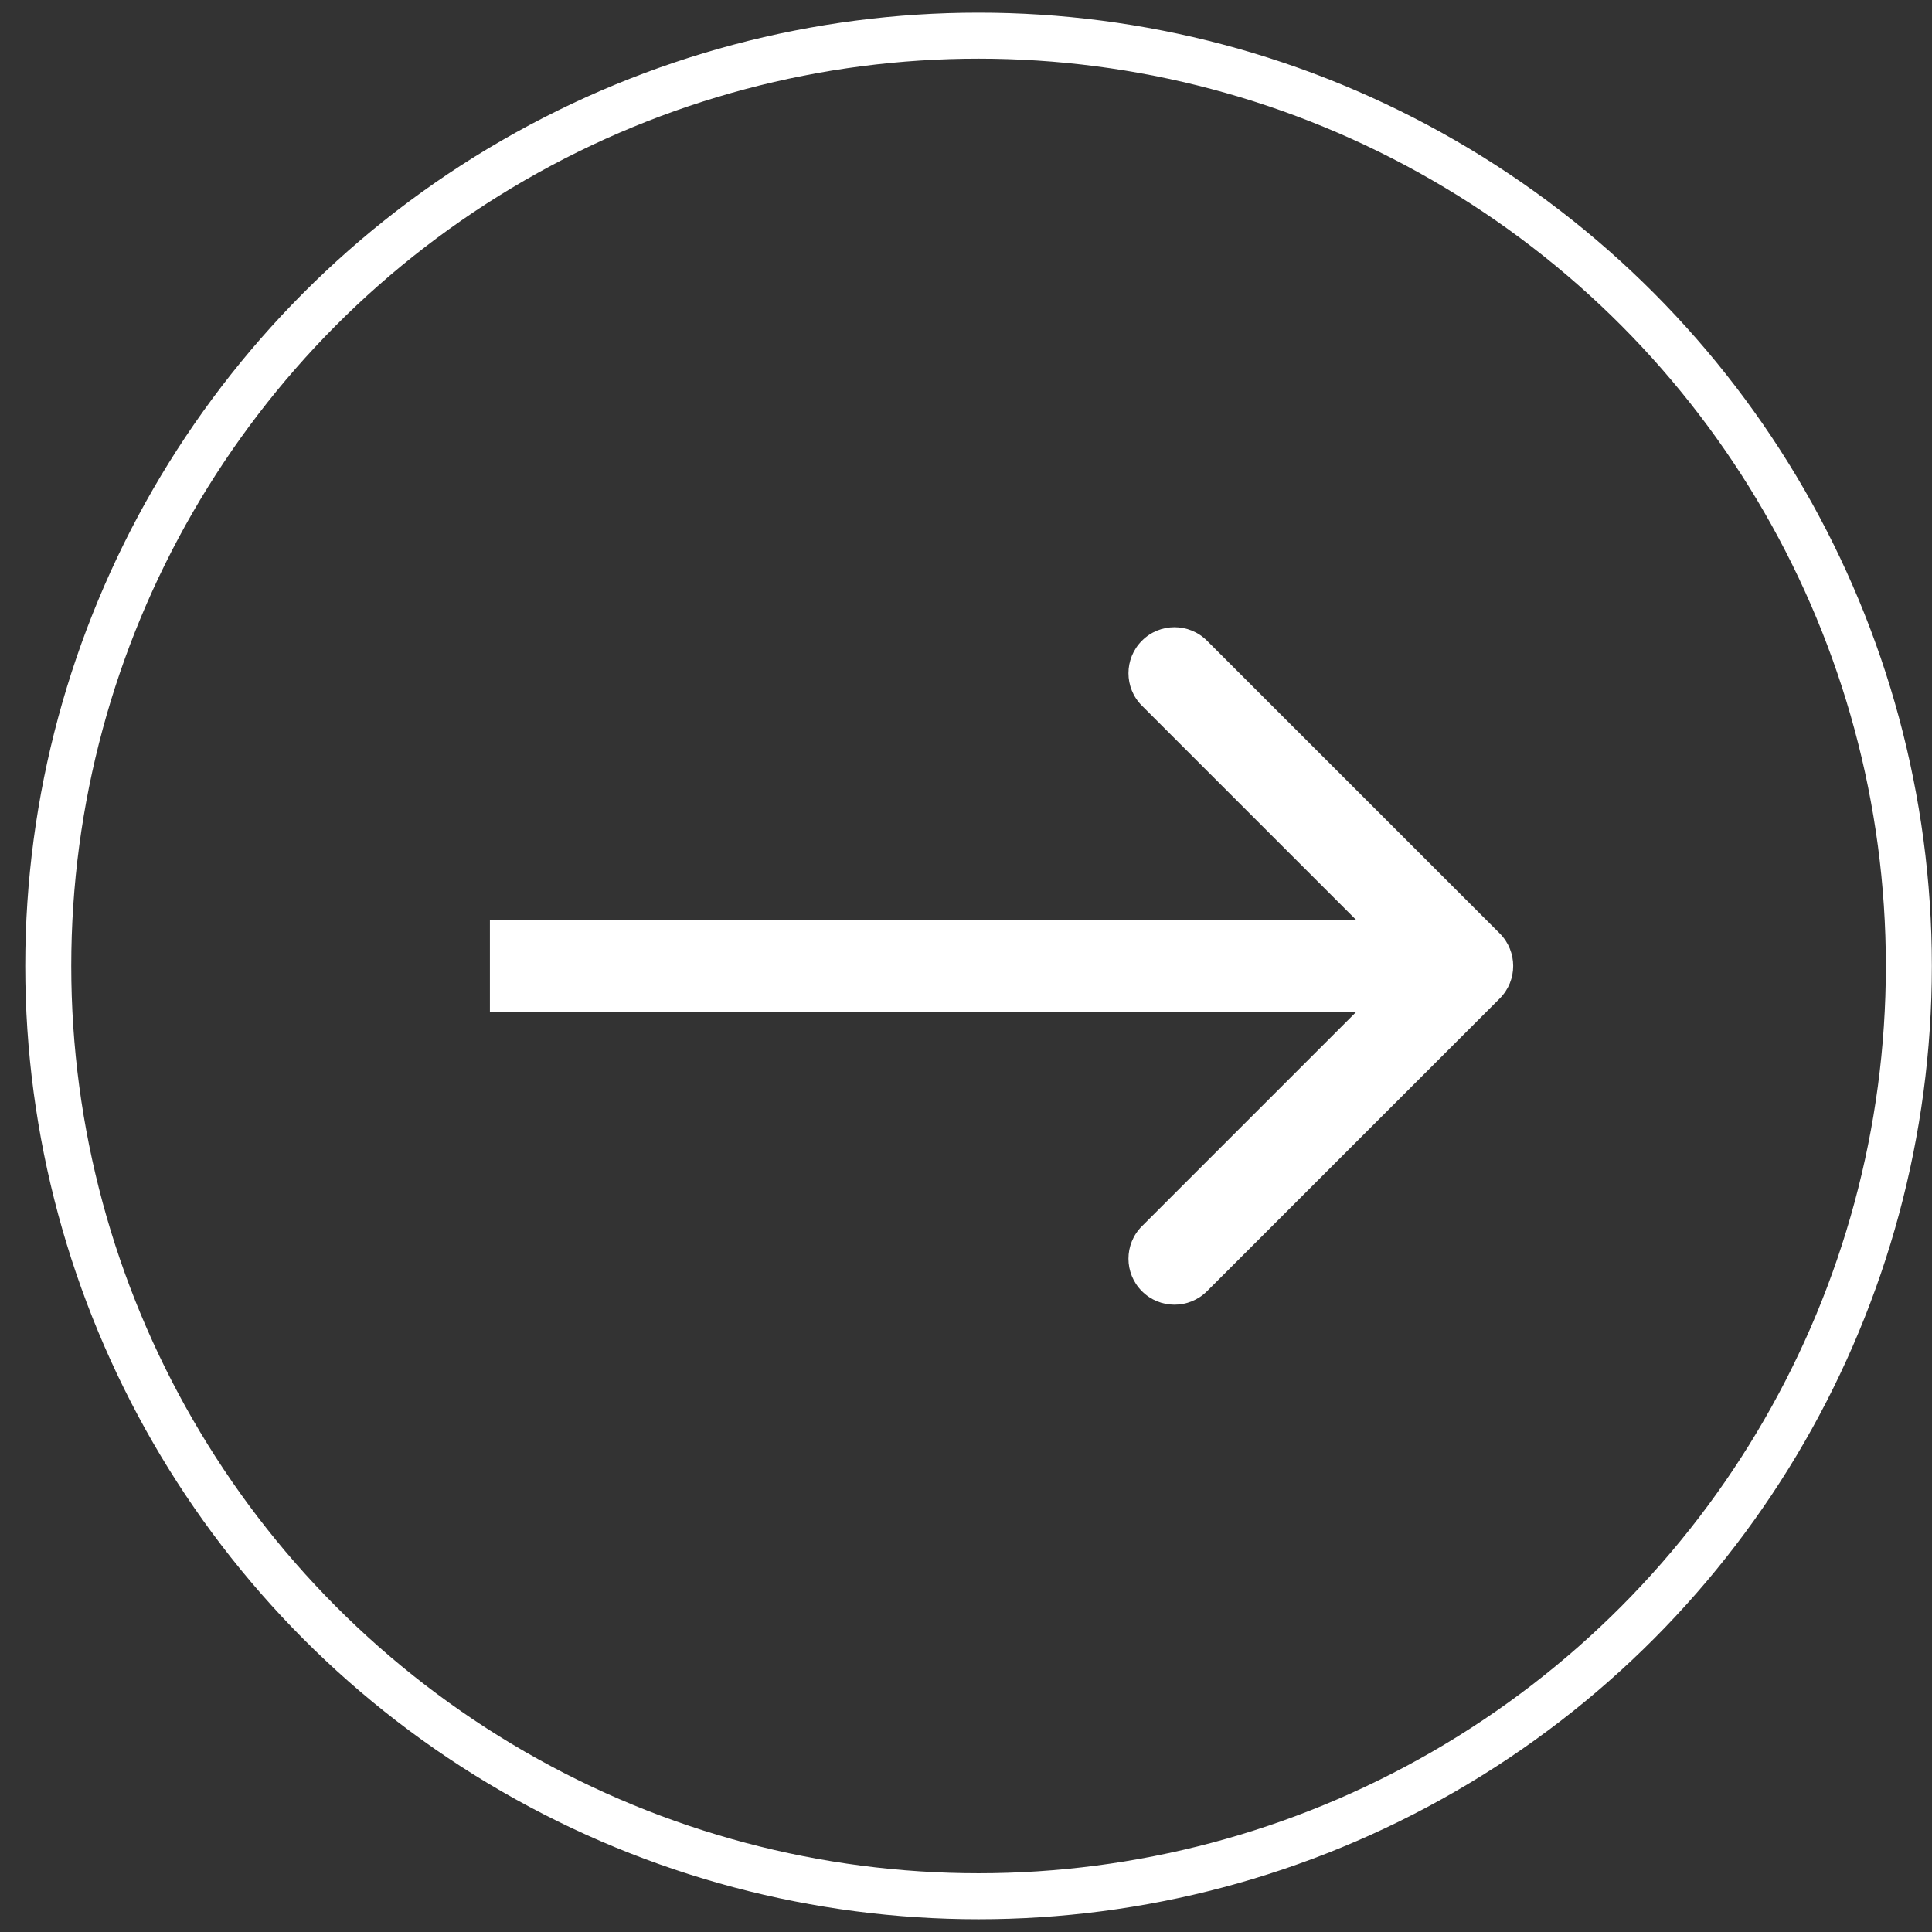 <svg width="42" height="42" viewBox="0 0 42 42" fill="none" xmlns="http://www.w3.org/2000/svg">
<rect x="0" y="0" width="42" height="42" fill="#333333" stroke="none"/>
<circle cx="21.273" cy="20.999" r="20.224" stroke="white"/>
<path d="M32.603 21.706C32.993 21.316 32.993 20.682 32.603 20.292L26.239 13.928C25.848 13.537 25.215 13.537 24.825 13.928C24.434 14.319 24.434 14.952 24.825 15.342L30.482 20.999L24.825 26.656C24.434 27.046 24.434 27.68 24.825 28.07C25.215 28.461 25.848 28.461 26.239 28.07L32.603 21.706ZM10.65 20.999V21.999H31.896V20.999V19.999H10.65V20.999Z" fill="white"/>
</svg>
